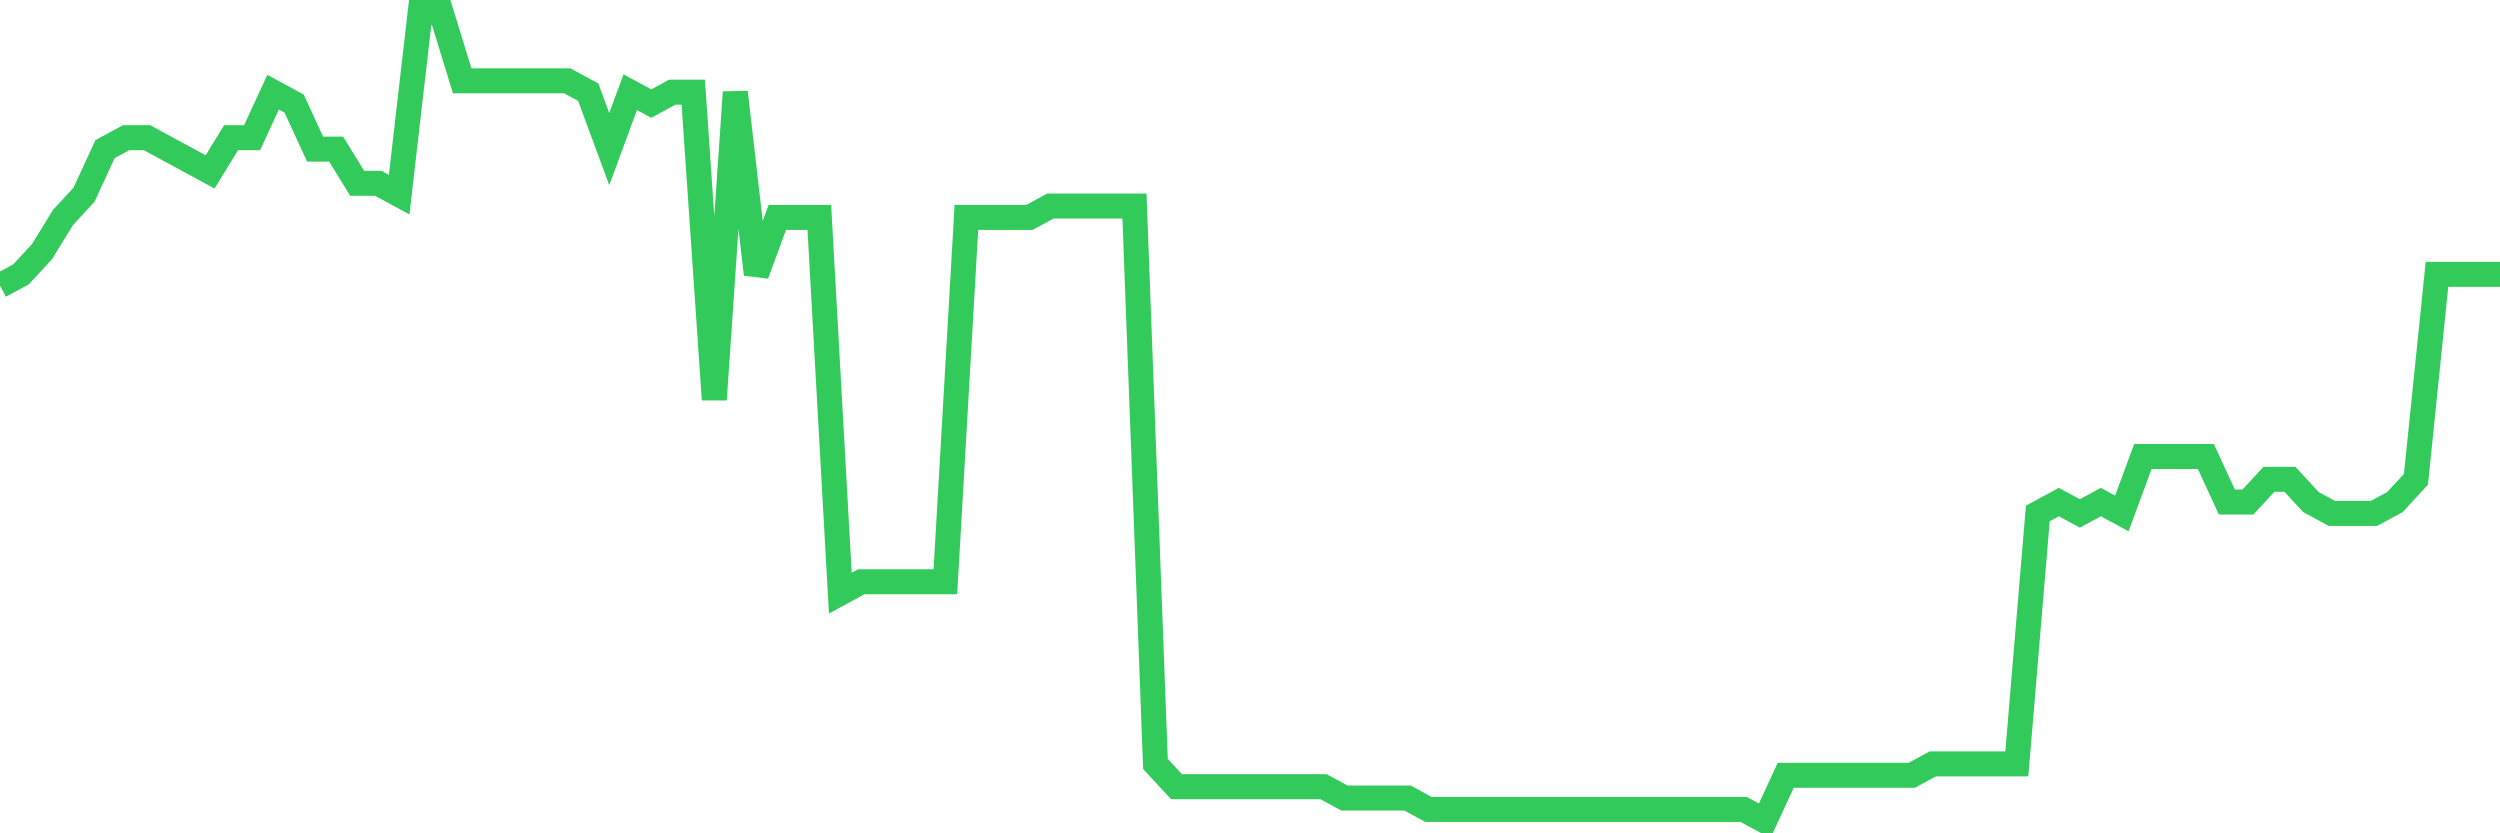 <svg
  xmlns="http://www.w3.org/2000/svg"
  xmlns:xlink="http://www.w3.org/1999/xlink"
  width="120"
  height="40"
  viewBox="0 0 120 40"
  preserveAspectRatio="none"
>
  <polyline
    points="0,13.715 1.008,13.169 2.017,12.076 3.025,10.437 4.034,9.344 5.042,7.158 6.05,6.611 7.059,6.611 8.067,7.158 9.076,7.704 10.084,8.251 11.092,6.611 12.101,6.611 13.109,4.425 14.118,4.972 15.126,7.158 16.134,7.158 17.143,8.797 18.151,8.797 19.16,9.344 20.168,0.6 21.176,0.6 22.185,3.879 23.193,3.879 24.202,3.879 25.21,3.879 26.218,3.879 27.227,3.879 28.235,4.425 29.244,7.158 30.252,4.425 31.261,4.972 32.269,4.425 33.277,4.425 34.286,19.18 35.294,4.425 36.303,13.169 37.311,10.437 38.319,10.437 39.328,10.437 40.336,28.47 41.345,27.924 42.353,27.924 43.361,27.924 44.37,27.924 45.378,27.924 46.387,10.437 47.395,10.437 48.403,10.437 49.412,10.437 50.42,9.89 51.429,9.89 52.437,9.89 53.445,9.89 54.454,9.89 55.462,36.668 56.471,37.761 57.479,37.761 58.487,37.761 59.496,37.761 60.504,37.761 61.513,37.761 62.521,37.761 63.529,37.761 64.538,38.307 65.546,38.307 66.555,38.307 67.563,38.307 68.571,38.854 69.58,38.854 70.588,38.854 71.597,38.854 72.605,38.854 73.613,38.854 74.622,38.854 75.63,38.854 76.639,38.854 77.647,38.854 78.655,38.854 79.664,38.854 80.672,38.854 81.681,38.854 82.689,38.854 83.697,38.854 84.706,39.4 85.714,37.214 86.723,37.214 87.731,37.214 88.739,37.214 89.748,37.214 90.756,37.214 91.765,37.214 92.773,36.668 93.782,36.668 94.79,36.668 95.798,36.668 96.807,36.668 97.815,24.645 98.824,24.099 99.832,24.645 100.84,24.099 101.849,24.645 102.857,21.913 103.866,21.913 104.874,21.913 105.882,21.913 106.891,24.099 107.899,24.099 108.908,23.006 109.916,23.006 110.924,24.099 111.933,24.645 112.941,24.645 113.95,24.645 114.958,24.099 115.966,23.006 116.975,13.169 117.983,13.169 118.992,13.169 120,13.169"
    fill="none"
    stroke="#32ca5b"
    stroke-width="1.2"
  >
  </polyline>
</svg>
